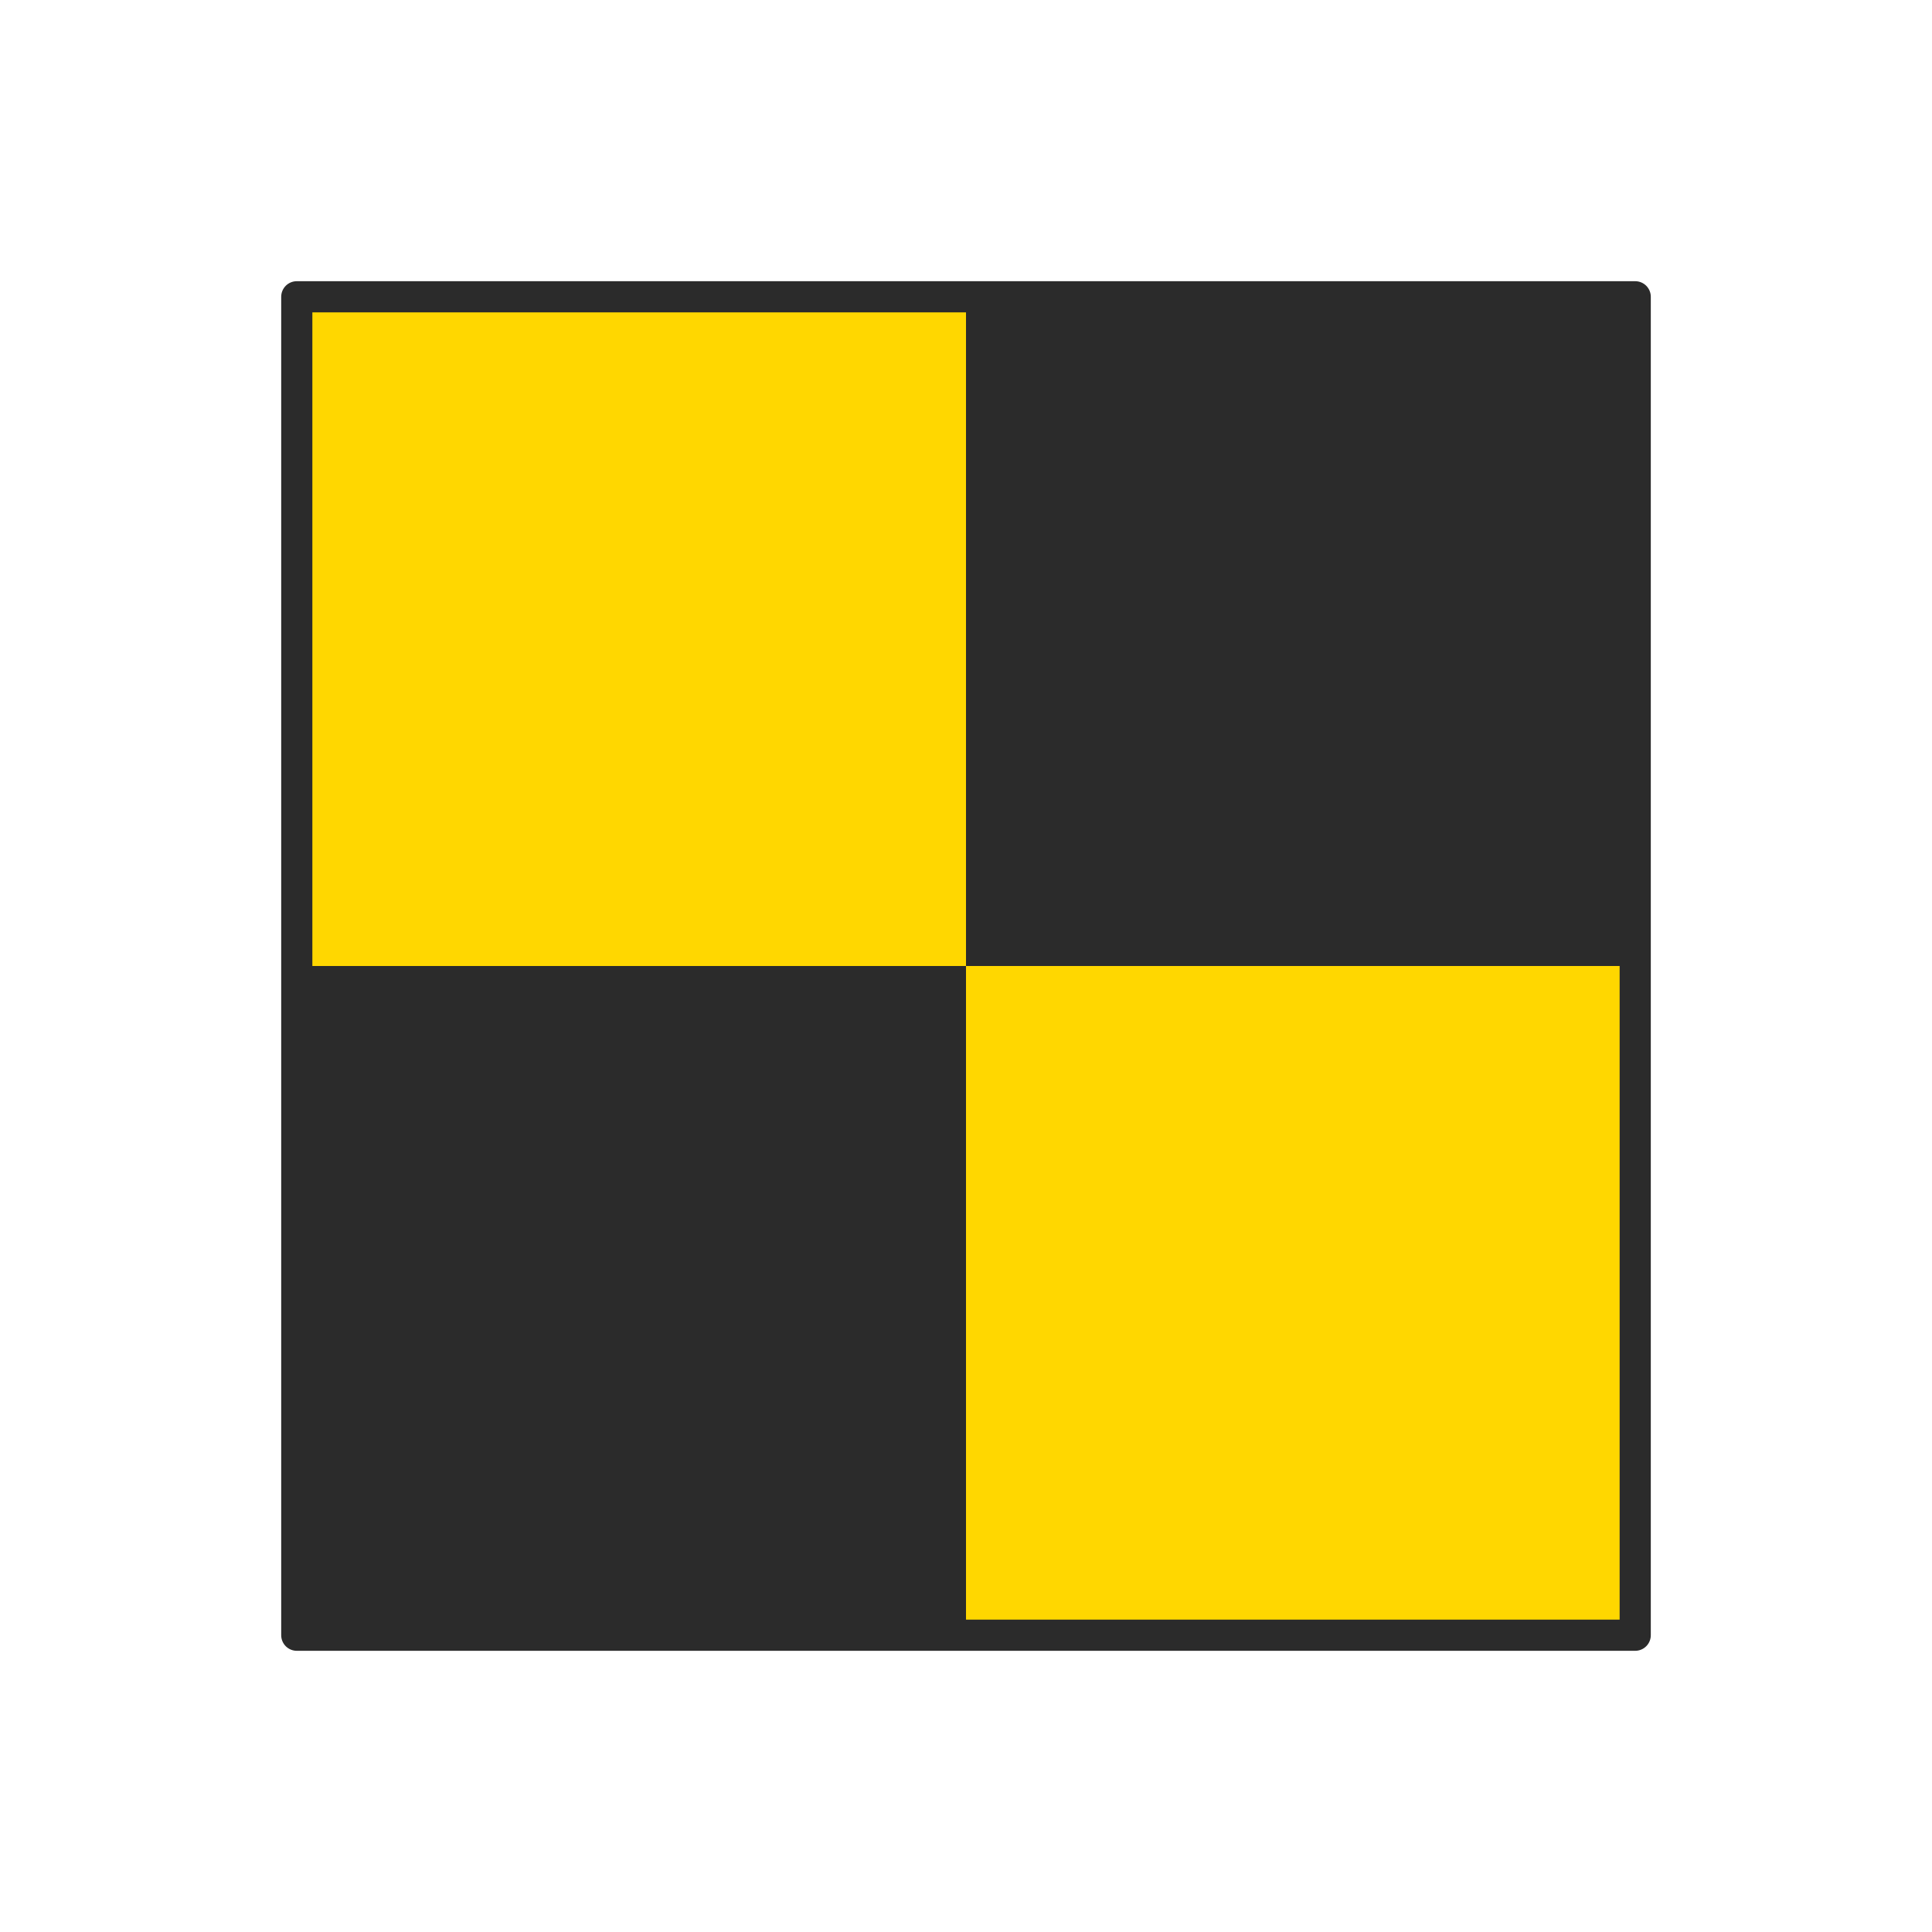 <svg xmlns="http://www.w3.org/2000/svg" width="62" height="62" fill="none"><g clip-path="url(#A)"><g fill="gold"><path d="M31 9.524H9.524V31H31V9.524z"/><path d="M52.476 31H31v21.476h21.476V31z"/></g><g fill="#2b2b2b"><path d="M31 31H9.524v21.476H31V31z"/><path d="M52.476 9.524H31V31h21.476V9.524z"/></g><path d="M52.476 9.524H9.524v42.952h42.952V9.524z" stroke="#2b2b2b" stroke-linejoin="round"/></g><defs><clipPath id="A"><path fill="#fff" transform="translate(9 9)" d="M0 0h44v44H0z"/></clipPath></defs></svg>